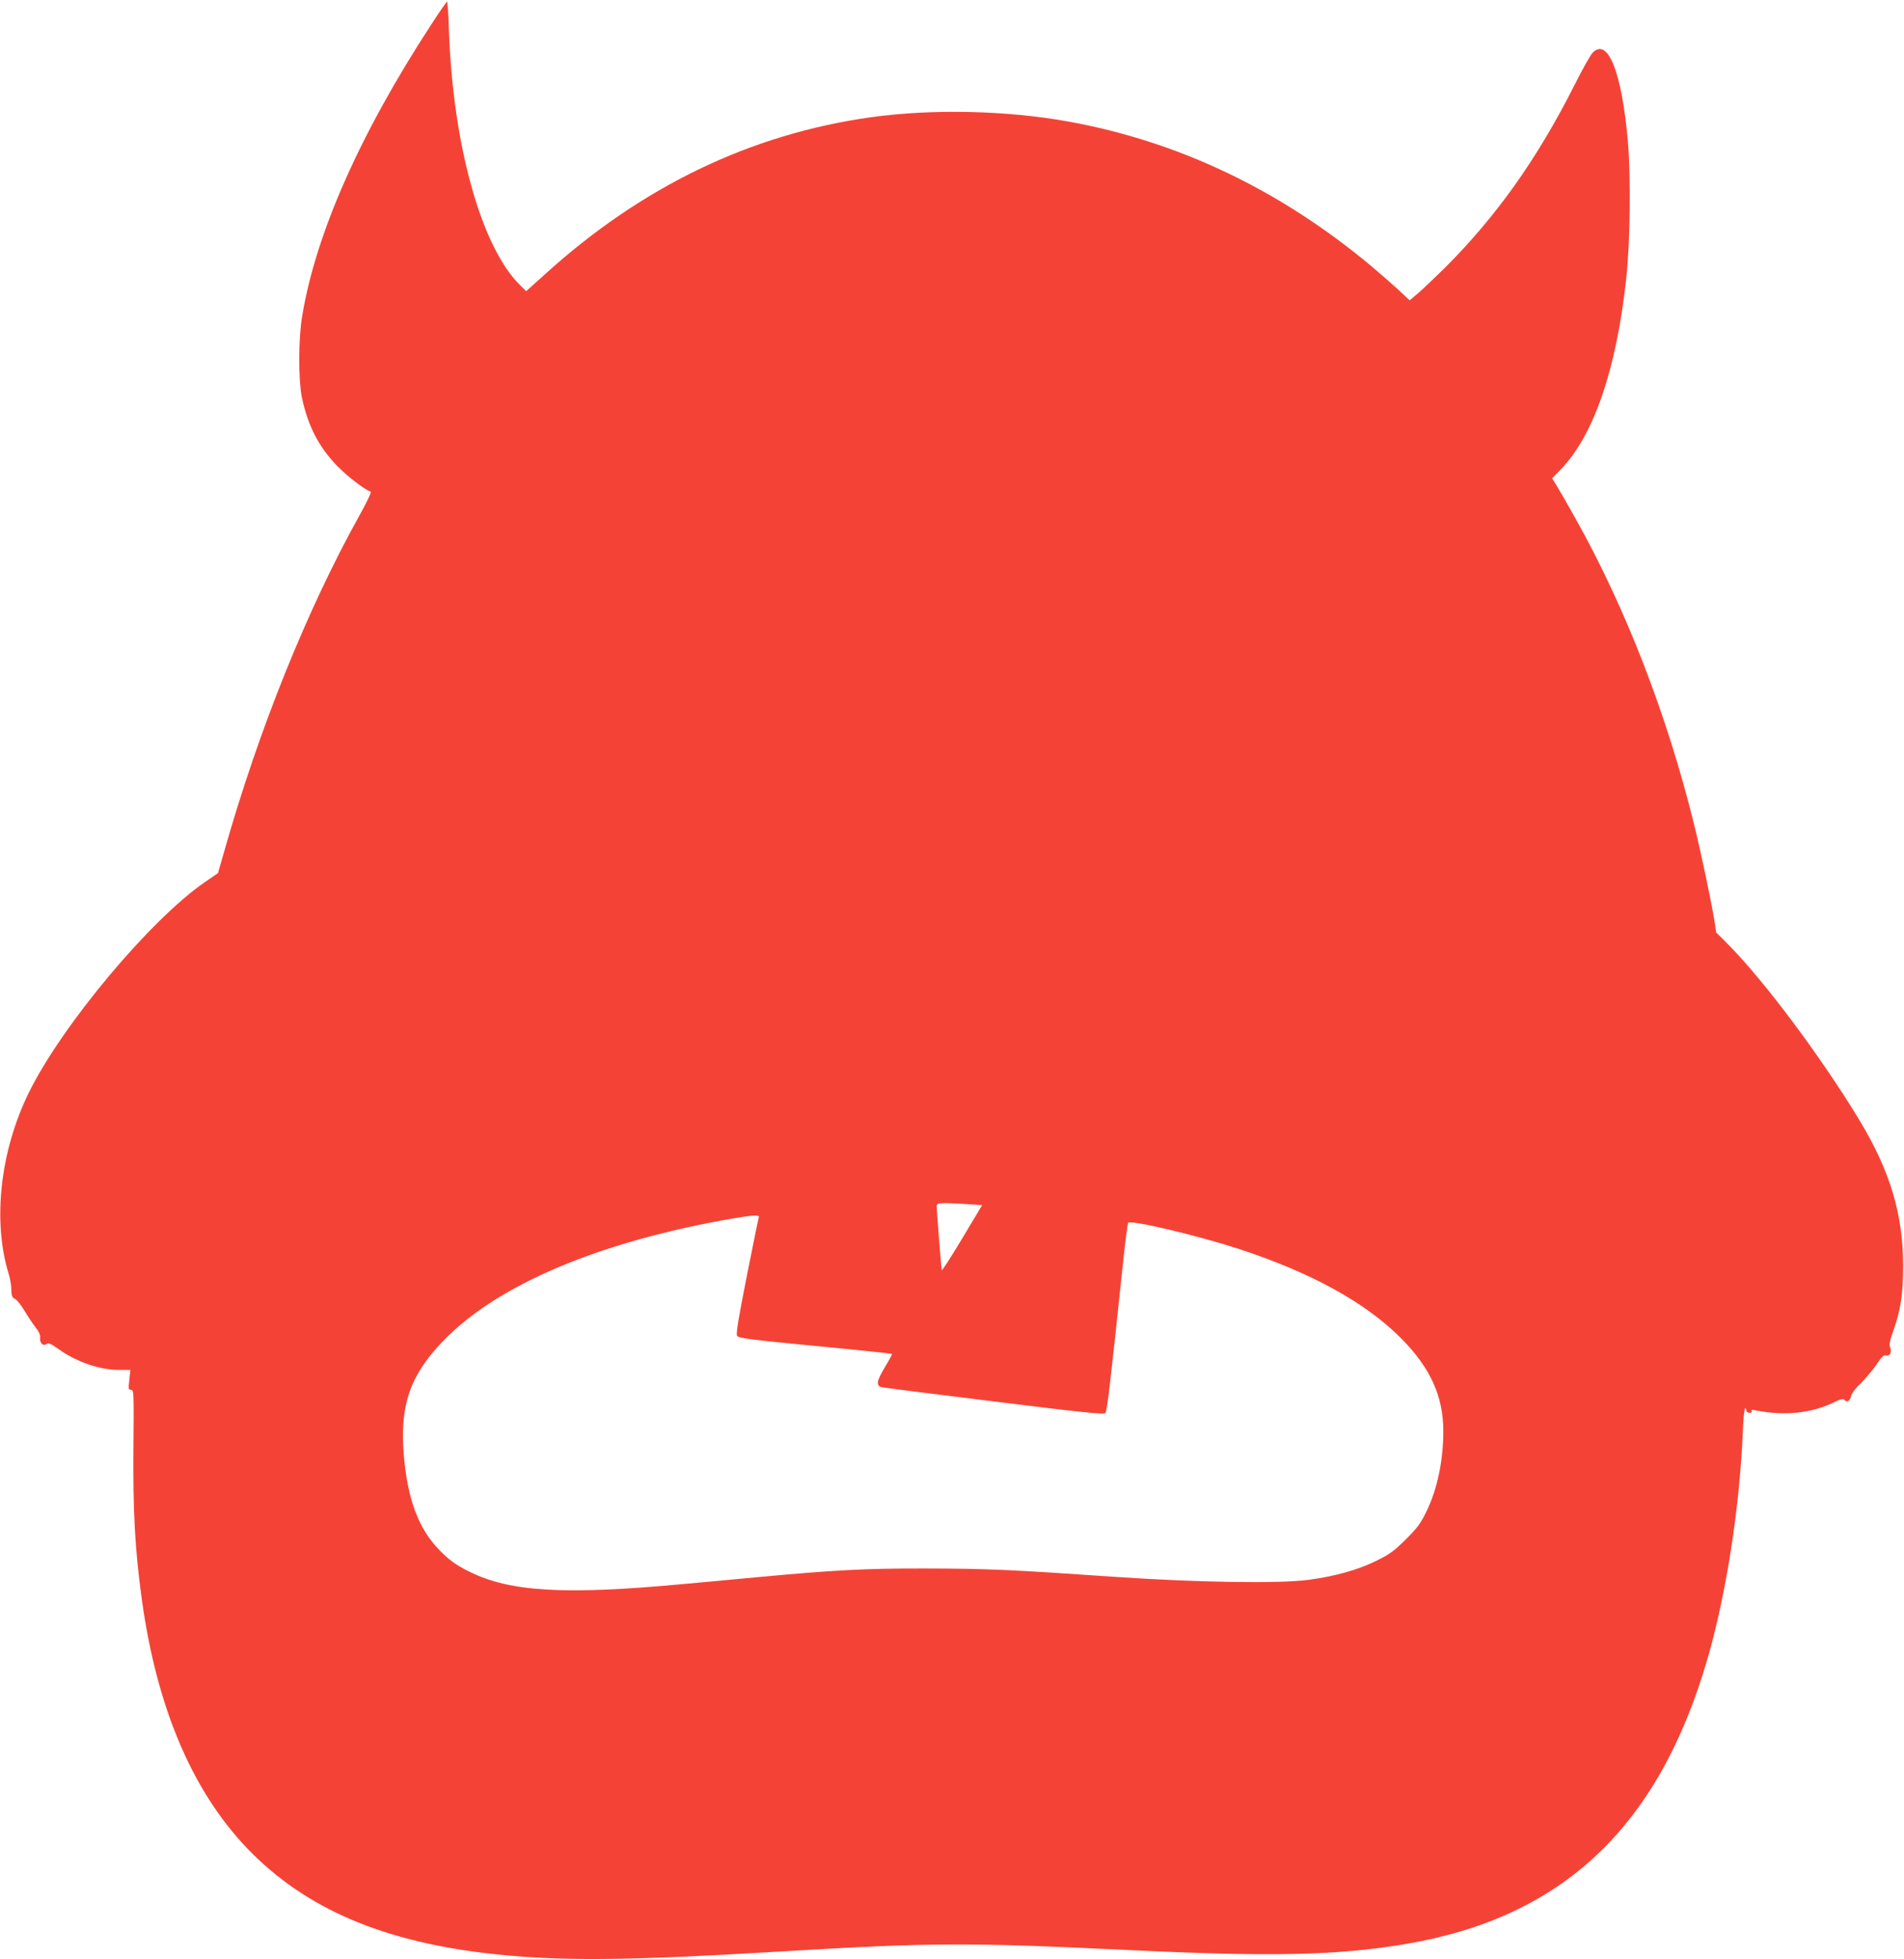 <?xml version="1.0" standalone="no"?>
<!DOCTYPE svg PUBLIC "-//W3C//DTD SVG 20010904//EN"
 "http://www.w3.org/TR/2001/REC-SVG-20010904/DTD/svg10.dtd">
<svg version="1.0" xmlns="http://www.w3.org/2000/svg"
 width="1244pt" height="1280pt" viewBox="0 0 1244 1280"
 preserveAspectRatio="xMidYMid meet">
<g transform="translate(0,1280) scale(0.1,-0.1)"
fill="#f44336" stroke="none">
<path d="M2819 12642 c-467 -716 -756 -1368 -845 -1909 -25 -150 -25 -416 -1
-533 40 -185 111 -322 232 -446 68 -69 177 -153 217 -166 6 -2 -24 -67 -70
-149 -344 -617 -662 -1405 -889 -2208 l-39 -135 -84 -58 c-354 -242 -933 -933
-1150 -1373 -188 -380 -240 -838 -134 -1185 10 -30 18 -77 18 -105 1 -41 5
-51 24 -61 13 -6 40 -41 62 -77 21 -36 53 -84 71 -107 23 -29 33 -50 31 -69
-4 -35 21 -59 43 -41 11 9 26 3 78 -34 119 -85 269 -136 399 -136 l70 0 -7
-65 c-7 -59 -6 -65 11 -65 18 0 19 -14 16 -357 -4 -435 9 -679 54 -1008 100
-729 343 -1287 723 -1665 391 -388 919 -598 1668 -665 411 -37 835 -31 1770
25 1003 60 1225 61 2293 10 931 -45 1363 -35 1806 40 1024 173 1650 764 1969
1859 122 420 211 987 232 1488 3 84 10 153 15 153 4 0 8 -7 8 -15 0 -8 9 -15
21 -15 12 0 18 4 13 11 -5 9 4 10 32 4 187 -36 359 -18 507 54 46 22 59 25 68
15 16 -19 37 -6 44 27 4 17 29 51 61 80 29 29 75 82 101 120 34 51 51 68 63
64 27 -8 42 18 30 50 -8 21 -4 42 20 110 49 140 64 240 64 425 1 333 -84 617
-281 945 -248 411 -625 917 -864 1157 l-76 76 -12 79 c-20 123 -88 447 -132
625 -176 715 -446 1412 -771 1993 -52 94 -109 192 -126 220 l-31 50 58 60
c215 223 362 653 426 1245 26 230 31 667 11 895 -40 454 -130 682 -230 581
-13 -12 -67 -108 -119 -212 -244 -483 -510 -857 -847 -1194 -64 -63 -142 -137
-173 -164 l-57 -48 -68 64 c-38 35 -120 107 -183 160 -594 496 -1255 812
-1973 943 -406 74 -893 85 -1296 29 -786 -110 -1499 -453 -2133 -1029 l-119
-107 -39 38 c-254 248 -440 916 -466 1667 -3 103 -9 187 -12 187 -3 0 -49 -66
-102 -148z m3493 -7708 l105 -7 -131 -219 c-72 -120 -132 -213 -133 -206 -4
21 -33 392 -33 416 0 25 13 26 192 16z m-1354 -86 c-3 -7 -38 -181 -79 -386
-56 -284 -71 -376 -63 -389 9 -15 82 -25 510 -66 274 -26 500 -50 502 -52 2
-2 -19 -42 -48 -89 -54 -91 -58 -120 -17 -129 12 -3 342 -45 734 -93 560 -70
715 -86 725 -76 11 11 34 206 114 970 15 144 31 267 35 273 13 22 443 -80 713
-167 482 -157 838 -353 1071 -588 190 -191 275 -378 275 -606 0 -191 -39 -377
-108 -520 -39 -81 -59 -109 -136 -186 -79 -78 -105 -97 -196 -142 -118 -58
-267 -100 -440 -123 -193 -26 -731 -17 -1260 19 -681 47 -830 54 -1240 55
-393 1 -600 -10 -1115 -58 -143 -14 -357 -33 -475 -44 -772 -72 -1129 -51
-1395 82 -85 42 -132 76 -195 141 -136 140 -208 332 -232 624 -26 322 40 514
254 738 353 369 1023 653 1898 804 130 22 174 24 168 8z"/>
</g>
</svg>
